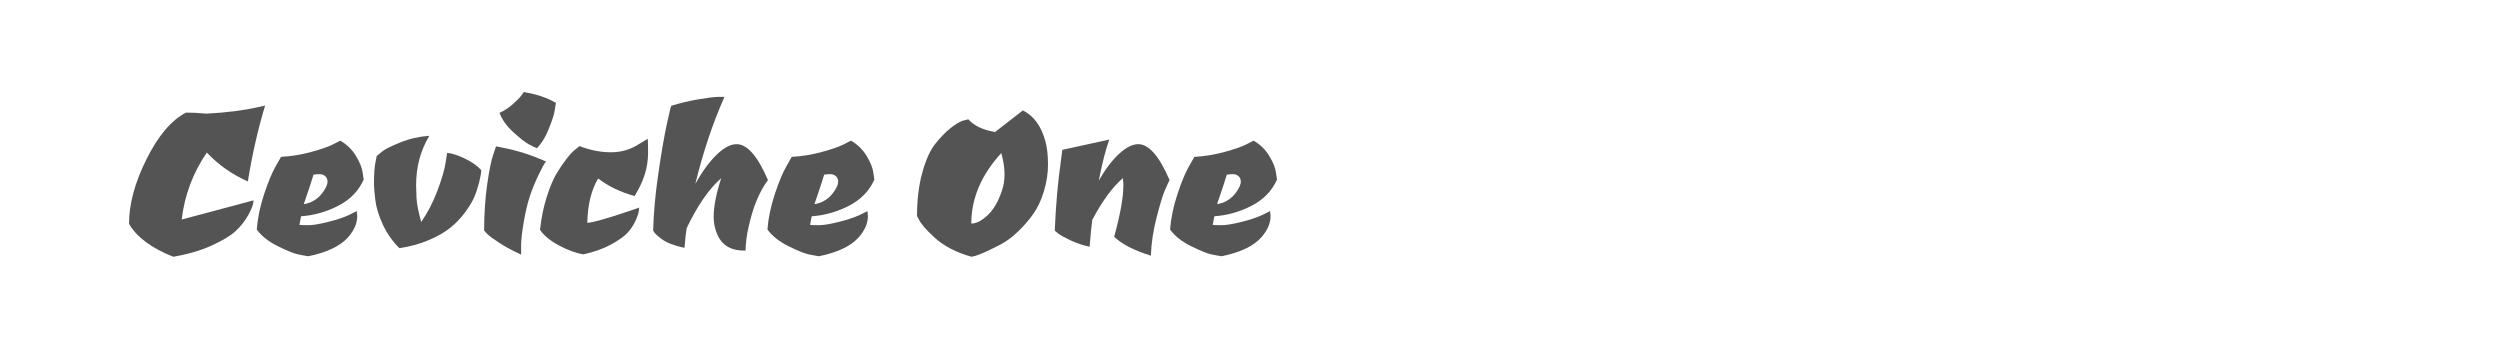 <?xml version="1.0" encoding="utf-8"?>
<!-- Generator: Adobe Illustrator 16.0.0, SVG Export Plug-In . SVG Version: 6.00 Build 0)  -->
<!DOCTYPE svg PUBLIC "-//W3C//DTD SVG 1.1//EN" "http://www.w3.org/Graphics/SVG/1.1/DTD/svg11.dtd">
<svg version="1.1" id="图层_1" xmlns="http://www.w3.org/2000/svg" xmlns:xlink="http://www.w3.org/1999/xlink" x="0px" y="0px"
	 width="258px" height="36px" viewBox="0 0 258 36" enable-background="new 0 0 258 36" xml:space="preserve">
<g>
	<path fill="#545454" d="M17.886,26.5c-2.249-0.892-3.772-2.024-4.571-3.399c0-2.044,0.604-4.273,1.812-6.689
		c1.207-2.415,2.564-4.013,4.069-4.793c0.631,0,1.337,0.037,2.118,0.11c2.063-0.11,3.827-0.334,5.295-0.668l0.752-0.167
		c-0.743,2.452-1.337,5.063-1.783,7.832c-1.635-0.727-3.047-1.719-4.236-2.982c-1.432,2.1-2.295,4.402-2.592,6.911l7.413-1.979
		c0,0.372-0.181,0.877-0.543,1.52c-0.362,0.64-0.804,1.197-1.324,1.671c-0.52,0.475-1.342,0.968-2.466,1.478
		C20.705,25.854,19.391,26.239,17.886,26.5z"/>
	<path fill="#545454" d="M30.901,23.212c0.204,0.019,0.521,0.027,0.947,0.027s1.077-0.106,1.95-0.32
		c0.875-0.214,1.599-0.451,2.175-0.711l0.836-0.418c0.036,0.185,0.056,0.363,0.056,0.53c0,0.725-0.316,1.448-0.947,2.173
		c-0.818,0.91-2.184,1.561-4.097,1.951c-0.279-0.038-0.638-0.102-1.073-0.194c-0.438-0.094-1.134-0.378-2.09-0.85
		c-0.957-0.476-1.678-1.046-2.161-1.716c0.093-1.188,0.348-2.41,0.766-3.664s0.813-2.206,1.186-2.856l0.557-0.976
		c1.04-0.055,2.072-0.223,3.094-0.501s1.774-0.54,2.258-0.781l0.752-0.391c0.688,0.391,1.23,0.921,1.631,1.589
		c0.399,0.669,0.627,1.236,0.682,1.7l0.111,0.725c-0.52,1.17-1.393,2.072-2.618,2.704c-1.228,0.631-2.509,0.994-3.847,1.087
		C31.014,22.562,30.957,22.859,30.901,23.212z M33.438,19.673c0.242-0.373,0.361-0.678,0.361-0.921c0-0.24-0.078-0.432-0.236-0.571
		c-0.158-0.138-0.348-0.209-0.571-0.209c-0.223,0-0.437,0.019-0.641,0.057c-0.13,0.464-0.465,1.478-1.003,3.038
		C32.221,20.937,32.917,20.471,33.438,19.673z"/>
	<path fill="#545454" d="M44.307,14.015c-0.911,1.506-1.365,3.204-1.365,5.101c0,0.241,0.014,0.673,0.041,1.296
		c0.027,0.622,0.191,1.453,0.488,2.493c0.668-0.965,1.226-2.044,1.672-3.231c0.446-1.19,0.725-2.138,0.836-2.845l0.168-1.058
		c0.52,0.056,1.143,0.26,1.867,0.613c0.724,0.354,1.271,0.743,1.645,1.17c0,0.278-0.07,0.697-0.209,1.255
		c-0.141,0.557-0.307,1.063-0.502,1.519s-0.508,0.976-0.934,1.561c-0.428,0.585-0.925,1.11-1.492,1.574
		c-0.566,0.466-1.309,0.897-2.229,1.296c-0.92,0.4-1.947,0.683-3.08,0.851c-0.725-0.725-1.297-1.543-1.715-2.452
		c-0.417-0.911-0.672-1.747-0.766-2.51c-0.094-0.76-0.139-1.317-0.139-1.671c0-1.06,0.056-1.821,0.167-2.285l0.111-0.586
		c0.148-0.13,0.356-0.302,0.626-0.516c0.27-0.213,0.874-0.511,1.813-0.892C42.248,14.317,43.248,14.089,44.307,14.015z"/>
	<path fill="#545454" d="M55.537,18.139c-0.371,0.78-0.668,1.52-0.891,2.217c-0.223,0.696-0.424,1.561-0.6,2.591
		c-0.178,1.031-0.265,1.822-0.265,2.369c0,0.549,0,0.868,0,0.962c-0.854-0.391-1.599-0.789-2.229-1.199
		c-0.632-0.408-1.06-0.724-1.281-0.947l-0.308-0.335c0-1.689,0.103-3.26,0.308-4.71c0.203-1.448,0.408-2.469,0.611-3.064
		l0.307-0.921c1.673,0.299,3.168,0.726,4.488,1.283l0.668,0.277C56.178,16.867,55.909,17.358,55.537,18.139z M55.398,15.297
		c-0.223-0.093-0.507-0.233-0.85-0.418c-0.344-0.186-0.864-0.596-1.561-1.227c-0.697-0.631-1.176-1.3-1.436-2.007
		c0.464-0.204,0.906-0.487,1.324-0.85c0.418-0.363,0.719-0.665,0.905-0.906l0.278-0.39c1.133,0.186,2.1,0.483,2.898,0.892
		l0.418,0.223c-0.037,0.242-0.088,0.549-0.153,0.921c-0.065,0.37-0.269,0.979-0.612,1.825C56.267,14.205,55.862,14.85,55.398,15.297
		z"/>
	<path fill="#545454" d="M65.877,14.906l0.975-0.585c0.02,0.335,0.029,0.826,0.029,1.477c0,1.487-0.465,2.964-1.395,4.432
		c-1.467-0.407-2.722-1.013-3.762-1.812c-0.707,1.208-1.078,2.731-1.115,4.571c0.482,0,1.885-0.391,4.209-1.172l1.143-0.391
		c0,0.335-0.107,0.75-0.32,1.241c-0.215,0.492-0.498,0.934-0.851,1.324c-0.353,0.39-0.929,0.803-1.728,1.24
		c-0.8,0.436-1.747,0.774-2.843,1.018c-0.743-0.112-1.58-0.415-2.509-0.906c-0.93-0.492-1.588-1.035-1.979-1.63
		c0.13-1.209,0.357-2.328,0.683-3.358c0.325-1.031,0.673-1.863,1.046-2.494c0.798-1.283,1.467-2.118,2.006-2.508l0.334-0.279
		c1.097,0.426,2.174,0.64,3.232,0.64C64.094,15.714,65.041,15.444,65.877,14.906z"/>
	<path fill="#545454" d="M76.021,14.879c1.096,0,2.174,1.235,3.232,3.706c-0.891,1.19-1.561,2.815-2.006,4.877
		c-0.187,0.8-0.289,1.598-0.307,2.397h-0.168c-1.467,0-2.425-0.659-2.87-1.979c-0.167-0.483-0.251-0.977-0.251-1.478
		c0-1.097,0.26-2.434,0.779-4.015c-1.244,1.079-2.434,2.798-3.566,5.157c-0.074,0.429-0.148,1.106-0.223,2.035
		c-1.059-0.225-1.85-0.529-2.369-0.92c-0.482-0.353-0.771-0.642-0.864-0.865c0.038-1.709,0.21-3.631,0.516-5.768
		c0.307-2.137,0.601-3.851,0.878-5.143c0.279-1.291,0.437-1.945,0.475-1.965c0.892-0.279,1.797-0.496,2.717-0.655
		c0.92-0.157,1.611-0.246,2.076-0.265h0.697c-1.189,2.657-2.193,5.648-3.01,8.975c0.705-1.264,1.436-2.262,2.188-2.997
		C74.697,15.245,75.39,14.879,76.021,14.879z"/>
	<path fill="#545454" d="M83.603,23.212c0.204,0.019,0.521,0.027,0.947,0.027s1.077-0.106,1.95-0.32
		c0.875-0.214,1.599-0.451,2.174-0.711l0.837-0.418c0.036,0.185,0.056,0.363,0.056,0.53c0,0.725-0.316,1.448-0.947,2.173
		c-0.818,0.91-2.184,1.561-4.098,1.951c-0.278-0.038-0.637-0.102-1.072-0.194c-0.438-0.094-1.134-0.378-2.091-0.85
		c-0.956-0.476-1.677-1.046-2.159-1.716c0.092-1.188,0.348-2.41,0.766-3.664s0.813-2.206,1.186-2.856l0.557-0.976
		c1.04-0.055,2.072-0.223,3.094-0.501s1.773-0.54,2.258-0.781l0.752-0.391c0.688,0.391,1.23,0.921,1.631,1.589
		c0.398,0.669,0.627,1.236,0.682,1.7l0.111,0.725c-0.52,1.17-1.393,2.072-2.619,2.704c-1.227,0.631-2.508,0.994-3.846,1.087
		C83.715,22.562,83.658,22.859,83.603,23.212z M86.139,19.673C86.38,19.3,86.5,18.995,86.5,18.752c0-0.24-0.078-0.432-0.236-0.571
		c-0.158-0.138-0.348-0.209-0.571-0.209s-0.437,0.019-0.641,0.057c-0.13,0.464-0.465,1.478-1.003,3.038
		C84.922,20.937,85.618,20.471,86.139,19.673z"/>
	<path fill="#545454" d="M107.875,14.544c0.188,0.669,0.279,1.473,0.279,2.411s-0.144,1.876-0.432,2.815
		c-0.288,0.938-0.664,1.728-1.129,2.368s-0.975,1.227-1.533,1.756c-0.557,0.529-1.114,0.951-1.672,1.268
		c-1.207,0.631-2.1,1.041-2.676,1.227l-0.445,0.111c-1.598-0.446-2.881-1.114-3.846-2.007c-0.874-0.798-1.412-1.431-1.617-1.895
		l-0.168-0.307c0-1.672,0.182-3.164,0.545-4.473c0.361-1.311,0.803-2.295,1.324-2.955c0.52-0.659,1.039-1.197,1.561-1.616
		c0.52-0.418,0.957-0.683,1.309-0.794l0.559-0.139c0.594,0.668,1.514,1.104,2.759,1.309l2.871-2.229
		C106.678,11.952,107.448,13.002,107.875,14.544z M100.239,23.071c0.521,0,1.087-0.292,1.7-0.876
		c0.613-0.587,1.096-1.418,1.449-2.496c0.186-0.501,0.279-1.077,0.279-1.728s-0.111-1.375-0.334-2.174
		C101.271,18.046,100.239,20.471,100.239,23.071z"/>
	<path fill="#545454" d="M114.982,24.438c0.633-2.305,0.948-4.069,0.948-5.296c0-0.093,0-0.177,0-0.25l-0.056-0.504
		c-1.06,0.911-2.109,2.343-3.148,4.293c-0.094,0.669-0.188,1.598-0.279,2.788c-0.725-0.168-1.385-0.392-1.979-0.67
		c-0.596-0.278-1.014-0.511-1.254-0.695l-0.363-0.309c0.111-2.656,0.324-5.07,0.641-7.245l0.14-1.087l4.849-1.061
		c-0.371,1.006-0.733,2.417-1.086,4.238c0.669-1.171,1.365-2.091,2.09-2.761c0.725-0.668,1.385-1.002,1.979-1.002
		c1.096,0,2.174,1.235,3.233,3.706c-0.13,0.261-0.298,0.628-0.502,1.1c-0.204,0.476-0.483,1.395-0.836,2.761
		c-0.354,1.365-0.548,2.68-0.585,3.943C117.045,25.85,115.781,25.2,114.982,24.438z"/>
	<path fill="#545454" d="M125.155,23.212c0.204,0.019,0.521,0.027,0.947,0.027s1.077-0.106,1.95-0.32s1.599-0.451,2.174-0.711
		l0.837-0.418c0.036,0.185,0.056,0.363,0.056,0.53c0,0.725-0.316,1.448-0.947,2.173c-0.818,0.91-2.184,1.561-4.098,1.951
		c-0.278-0.038-0.637-0.102-1.072-0.194c-0.438-0.094-1.134-0.378-2.091-0.85c-0.958-0.476-1.677-1.046-2.16-1.716
		c0.093-1.188,0.349-2.41,0.767-3.664s0.813-2.206,1.186-2.856l0.557-0.976c1.04-0.055,2.072-0.223,3.094-0.501
		s1.773-0.54,2.258-0.781l0.752-0.391c0.688,0.391,1.23,0.921,1.631,1.589c0.398,0.669,0.627,1.236,0.682,1.7l0.111,0.725
		c-0.52,1.17-1.393,2.072-2.619,2.704c-1.227,0.631-2.508,0.994-3.846,1.087C125.267,22.562,125.211,22.859,125.155,23.212z
		 M127.69,19.673c0.242-0.373,0.362-0.678,0.362-0.921c0-0.24-0.078-0.432-0.236-0.571c-0.158-0.138-0.348-0.209-0.571-0.209
		s-0.437,0.019-0.641,0.057c-0.13,0.464-0.465,1.478-1.003,3.038C126.475,20.937,127.17,20.471,127.69,19.673z"/>
</g>
</svg>
